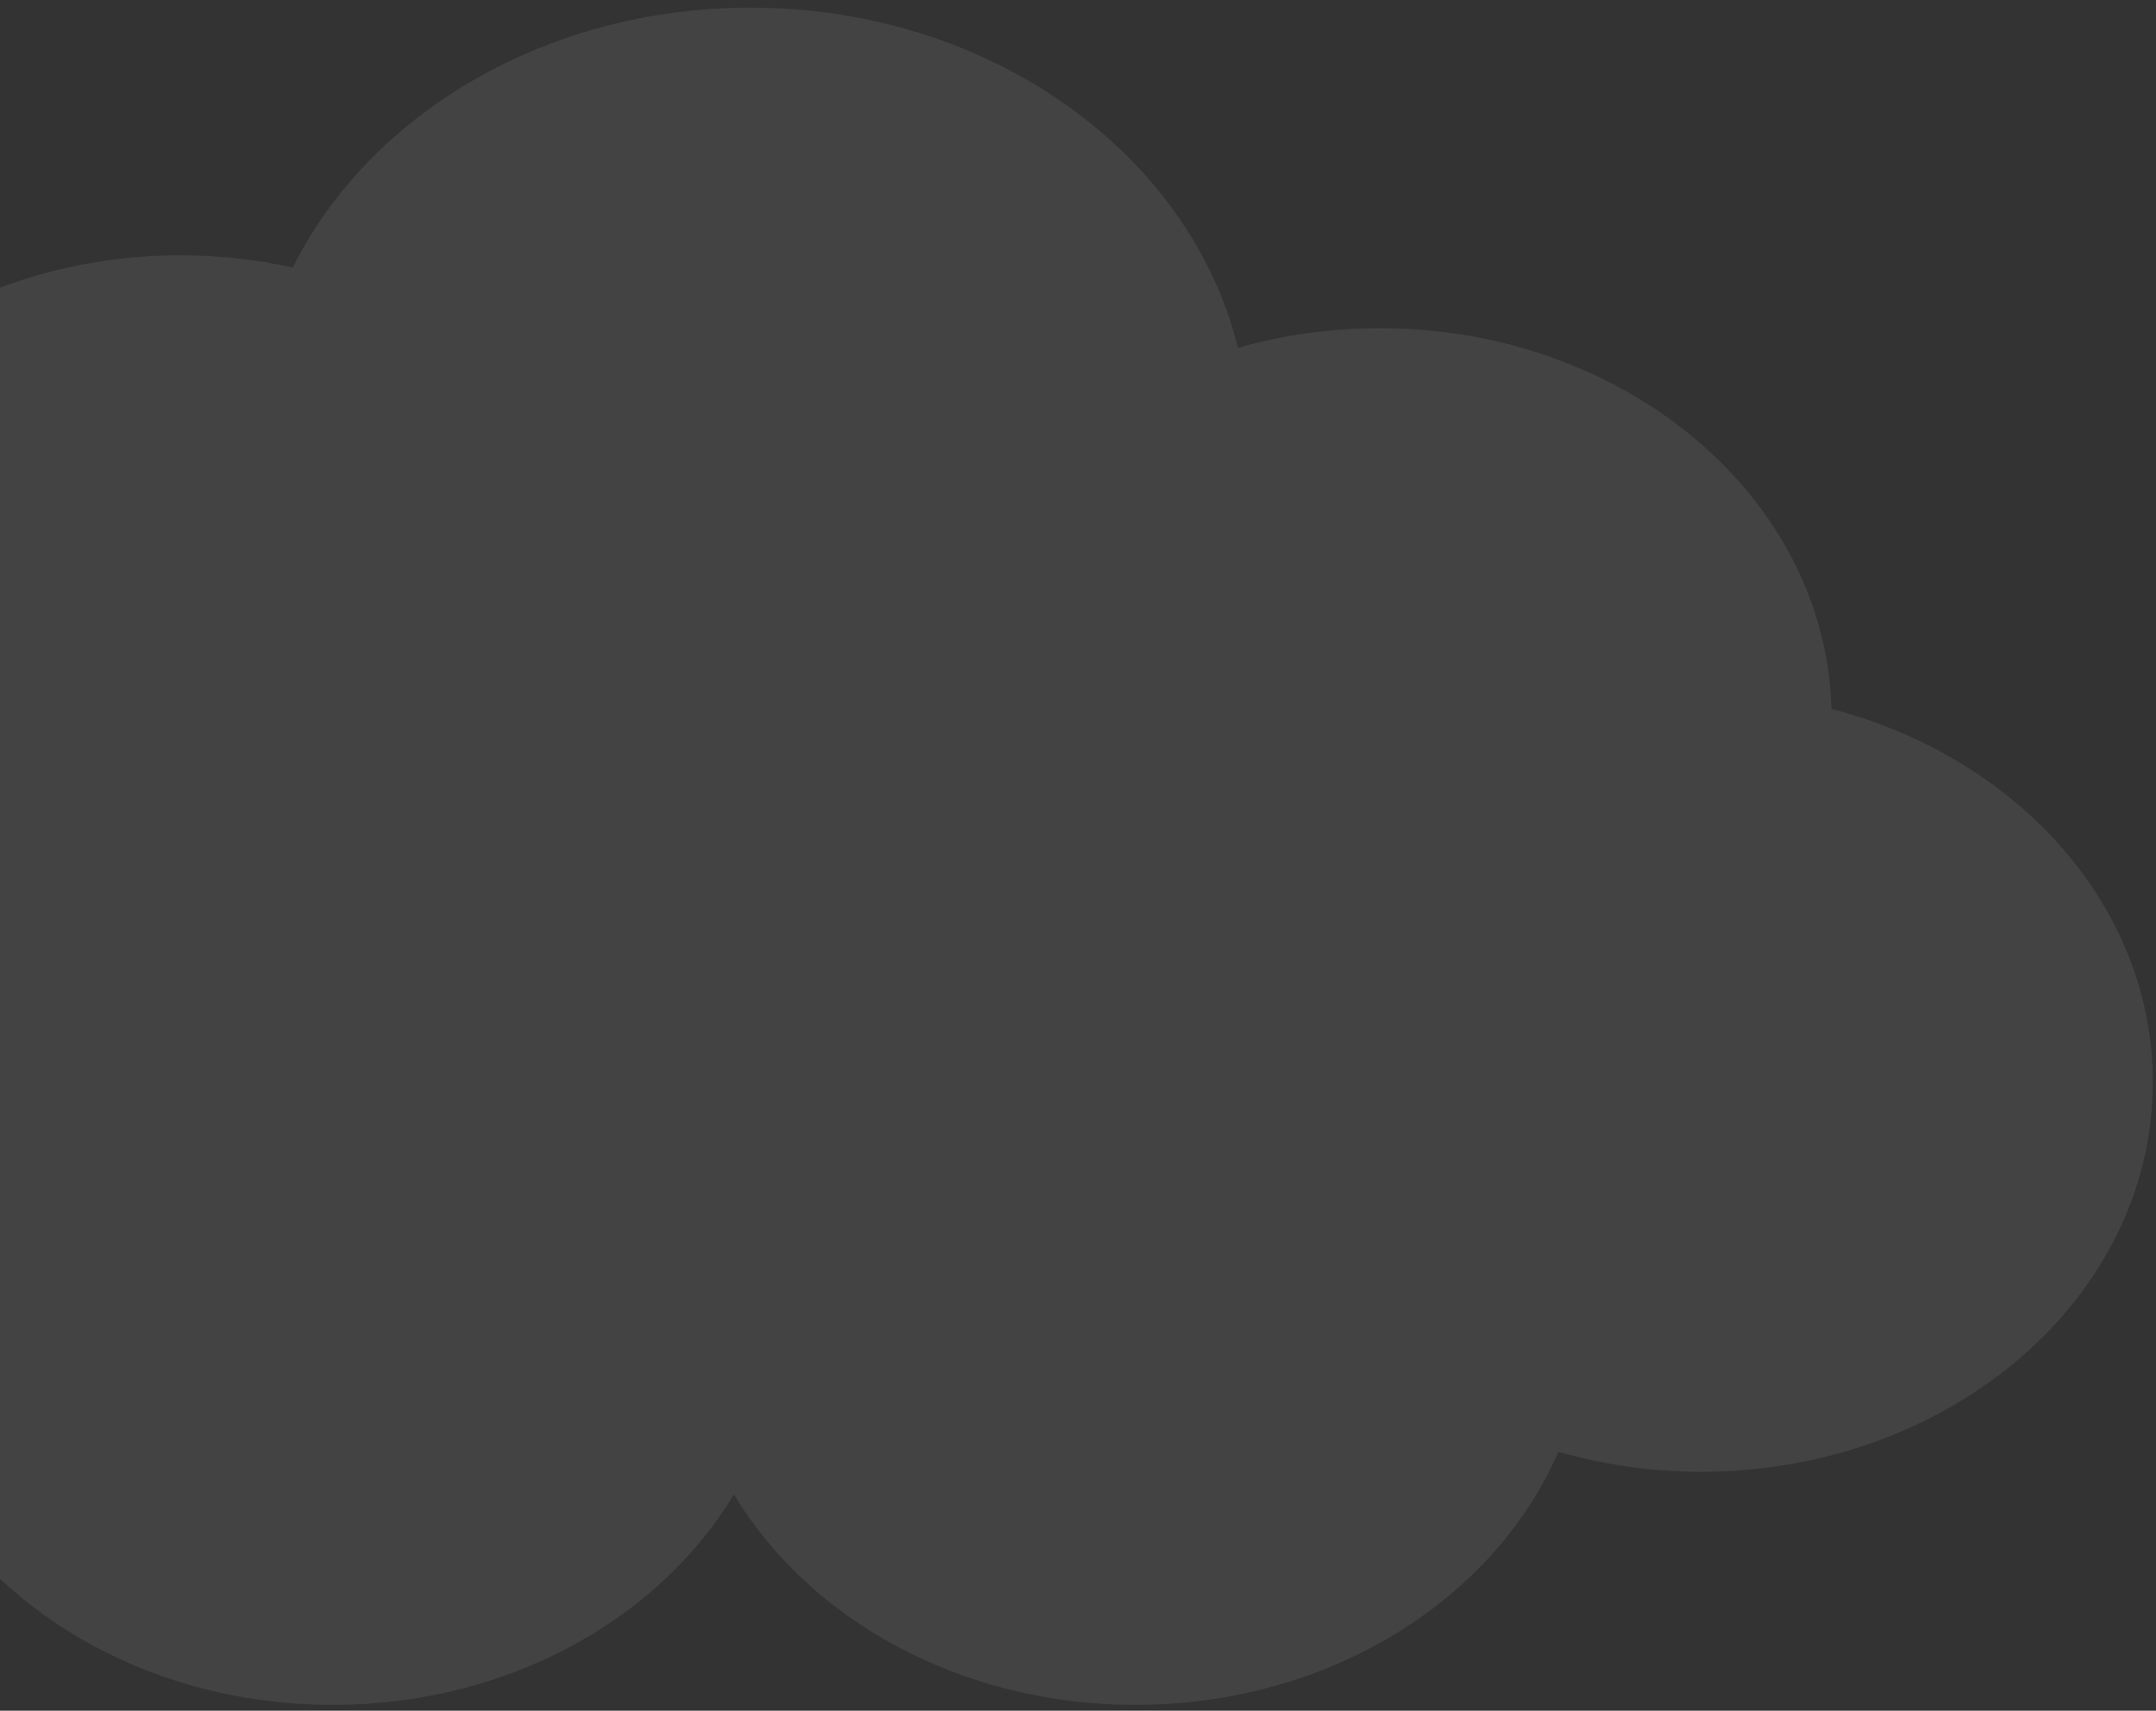 <svg width="184" height="146" viewBox="0 0 184 146" fill="none" xmlns="http://www.w3.org/2000/svg">
<rect x="0" y="0" width="184" height="146" fill="#333333" stroke="none"/>
<path d="M156.302 60.507C155.831 42.494 138.754 28.01 117.757 28.01C113.523 28.01 109.462 28.605 105.651 29.687C101.574 13.108 84.497 0.653 64.049 0.653C46.533 0.653 31.494 9.781 24.986 22.831C21.913 22.155 18.714 21.79 15.405 21.79C-5.655 21.79 -22.763 36.354 -23.14 54.448C-47.101 54.773 -66.404 71.609 -66.404 92.354C-66.404 113.098 -46.724 130.273 -22.434 130.273C-16.585 130.273 -11.002 129.272 -5.89 127.487C0.524 138.184 13.461 145.5 28.389 145.5C43.318 145.5 56.208 138.211 62.637 127.541C69.051 138.211 81.972 145.5 96.885 145.5C113.429 145.5 127.527 136.521 132.999 123.903C136.826 124.999 140.918 125.607 145.168 125.607C166.463 125.607 183.728 110.718 183.728 92.354C183.728 77.329 172.171 64.631 156.317 60.507H156.302Z" fill="white" fill-opacity="0.08"/>
</svg>
